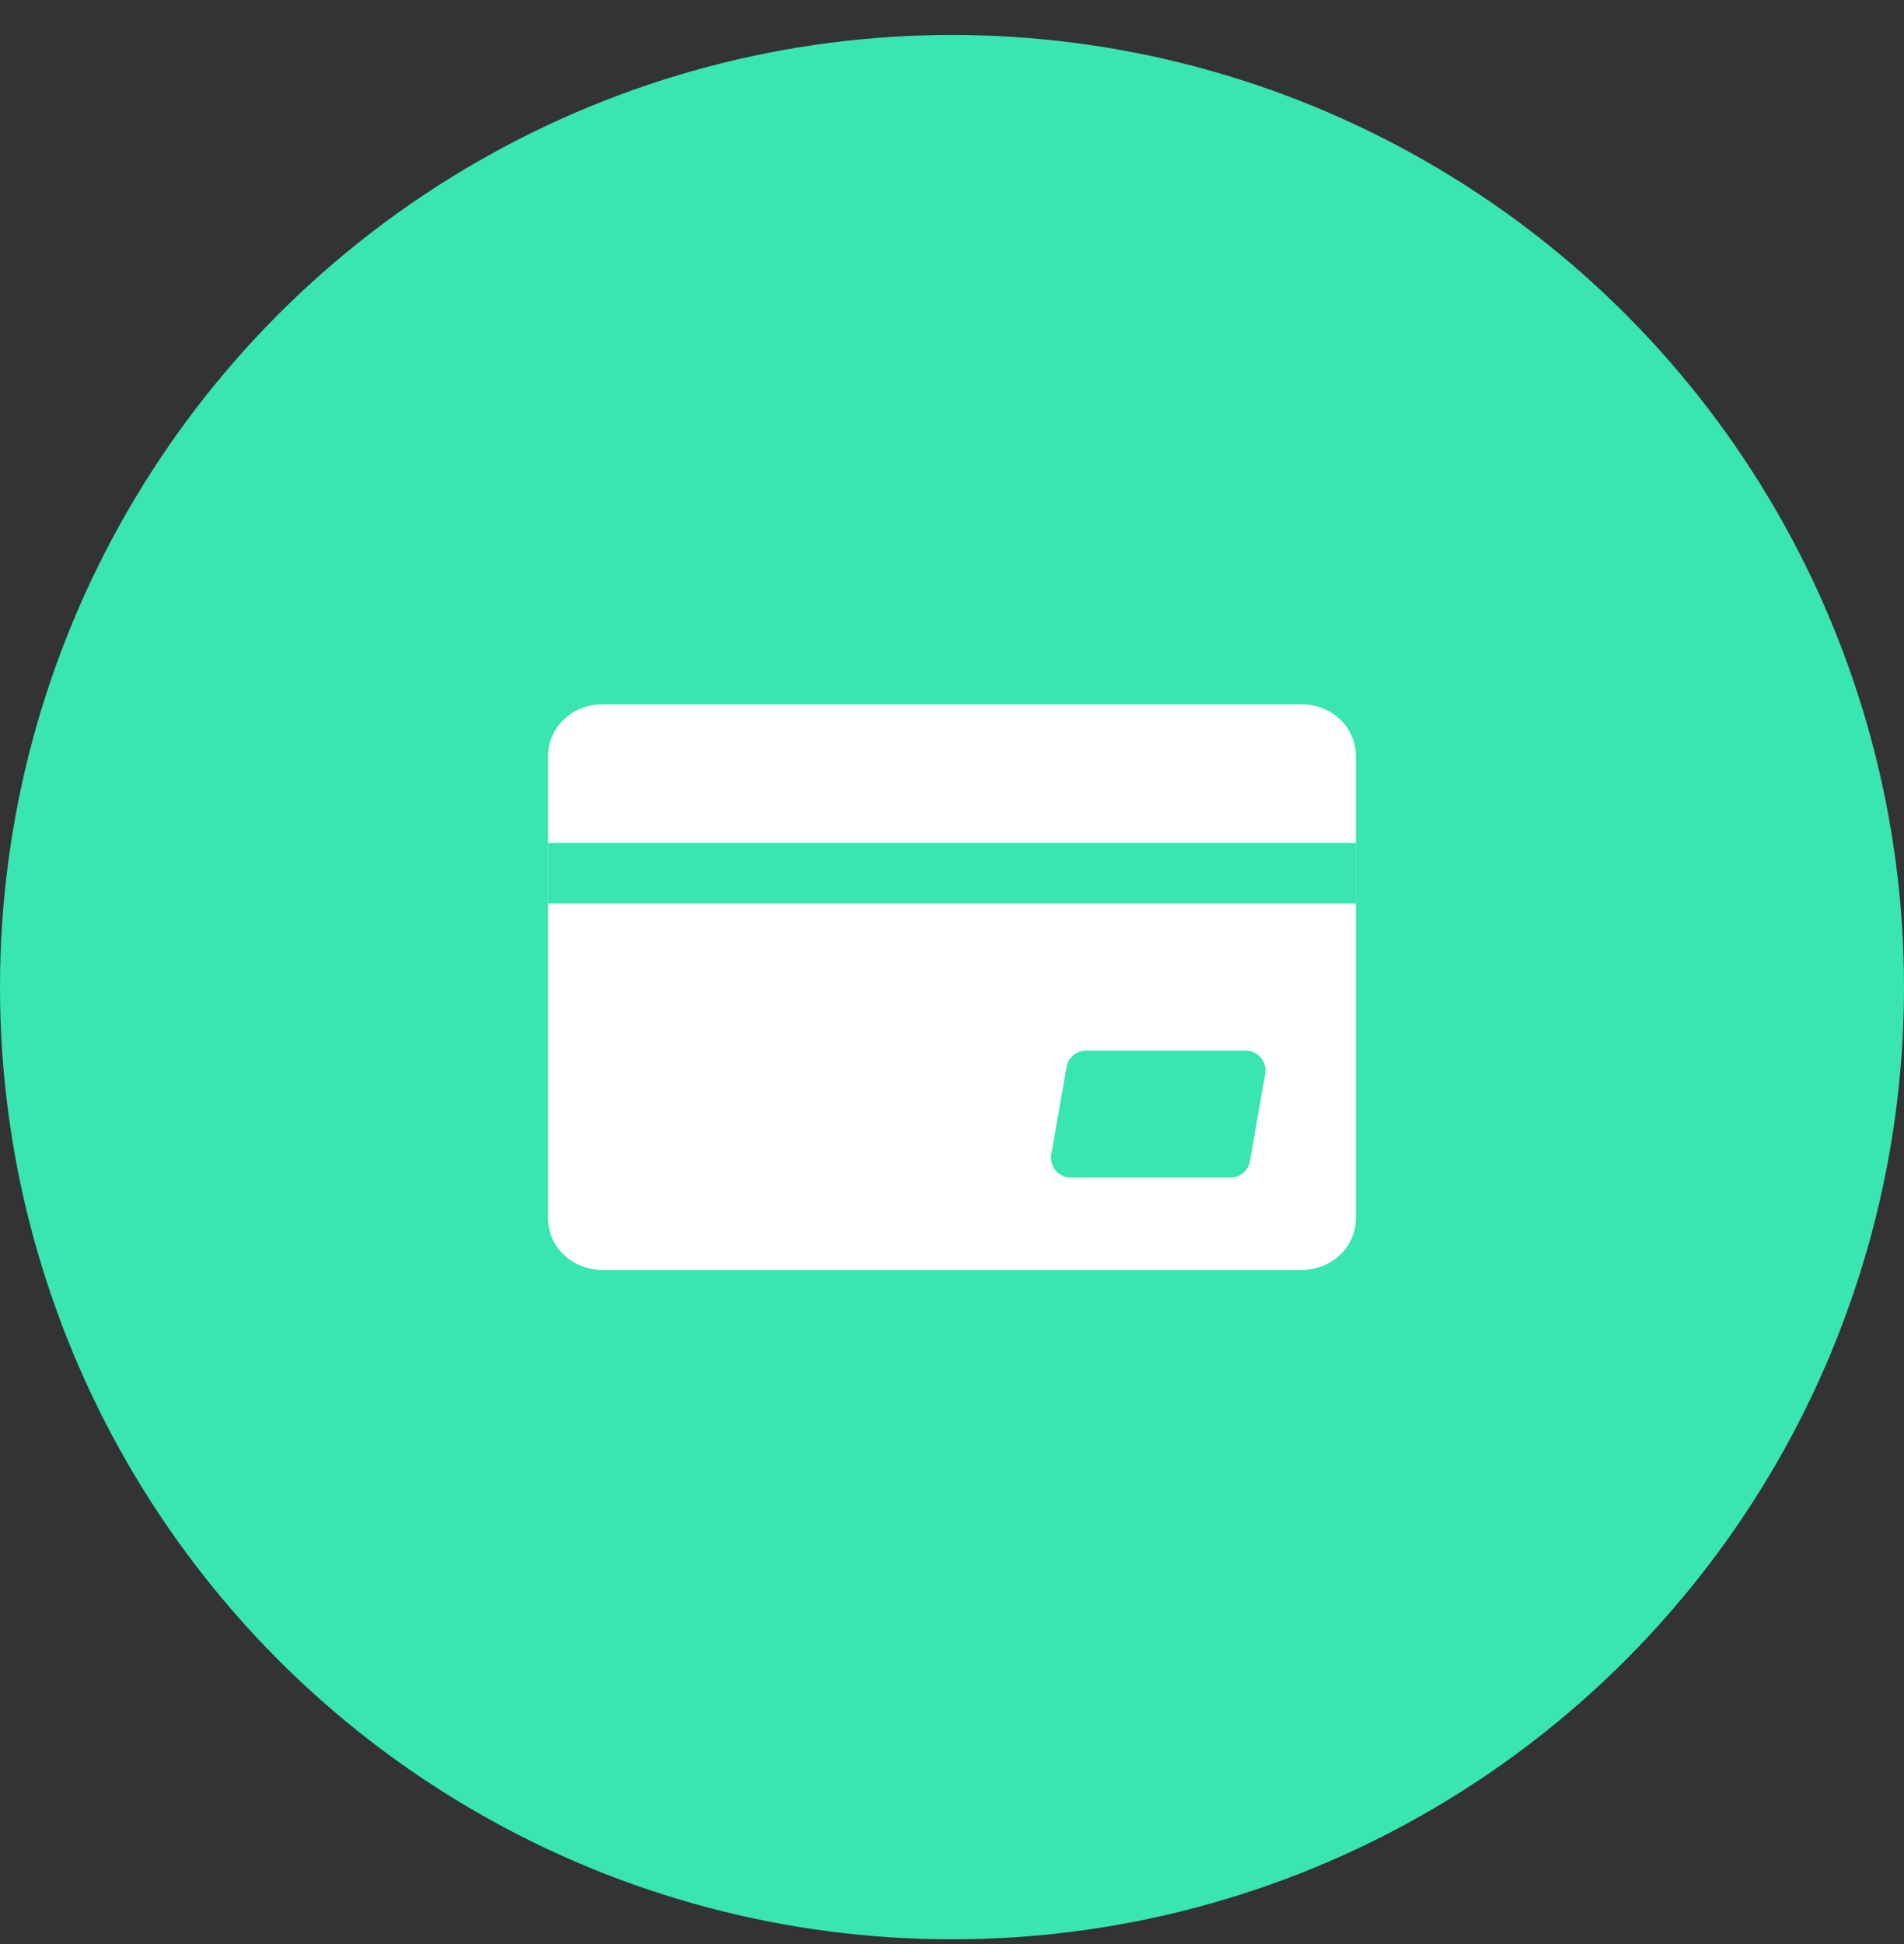 <svg width="48" height="49" viewBox="0 0 48 49" fill="none" xmlns="http://www.w3.org/2000/svg">
<rect x="0" y="0" width="48" height="49" fill="#333333" stroke="none"/>
<circle cx="24" cy="24.881" r="24" fill="#39E5B1"/>
<path d="M32.824 17.754H15.175C14.815 17.754 14.47 17.89 14.216 18.133C13.961 18.377 13.818 18.706 13.818 19.05V30.713C13.818 31.056 13.961 31.386 14.216 31.629C14.47 31.872 14.815 32.008 15.175 32.008H32.824C33.184 32.008 33.529 31.872 33.784 31.629C34.038 31.386 34.181 31.056 34.181 30.713V19.05C34.181 18.706 34.038 18.377 33.784 18.133C33.529 17.89 33.184 17.754 32.824 17.754Z" fill="white"/>
<rect x="13.818" y="21.245" width="20.364" height="1.527" fill="#39E5B1"/>
<path d="M26.887 26.895C26.929 26.656 27.137 26.481 27.38 26.481H31.405C31.715 26.481 31.951 26.762 31.897 27.067L31.512 29.267C31.47 29.507 31.263 29.681 31.02 29.681H26.995C26.684 29.681 26.449 29.401 26.503 29.095L26.887 26.895Z" fill="#39E5B1"/>
</svg>

